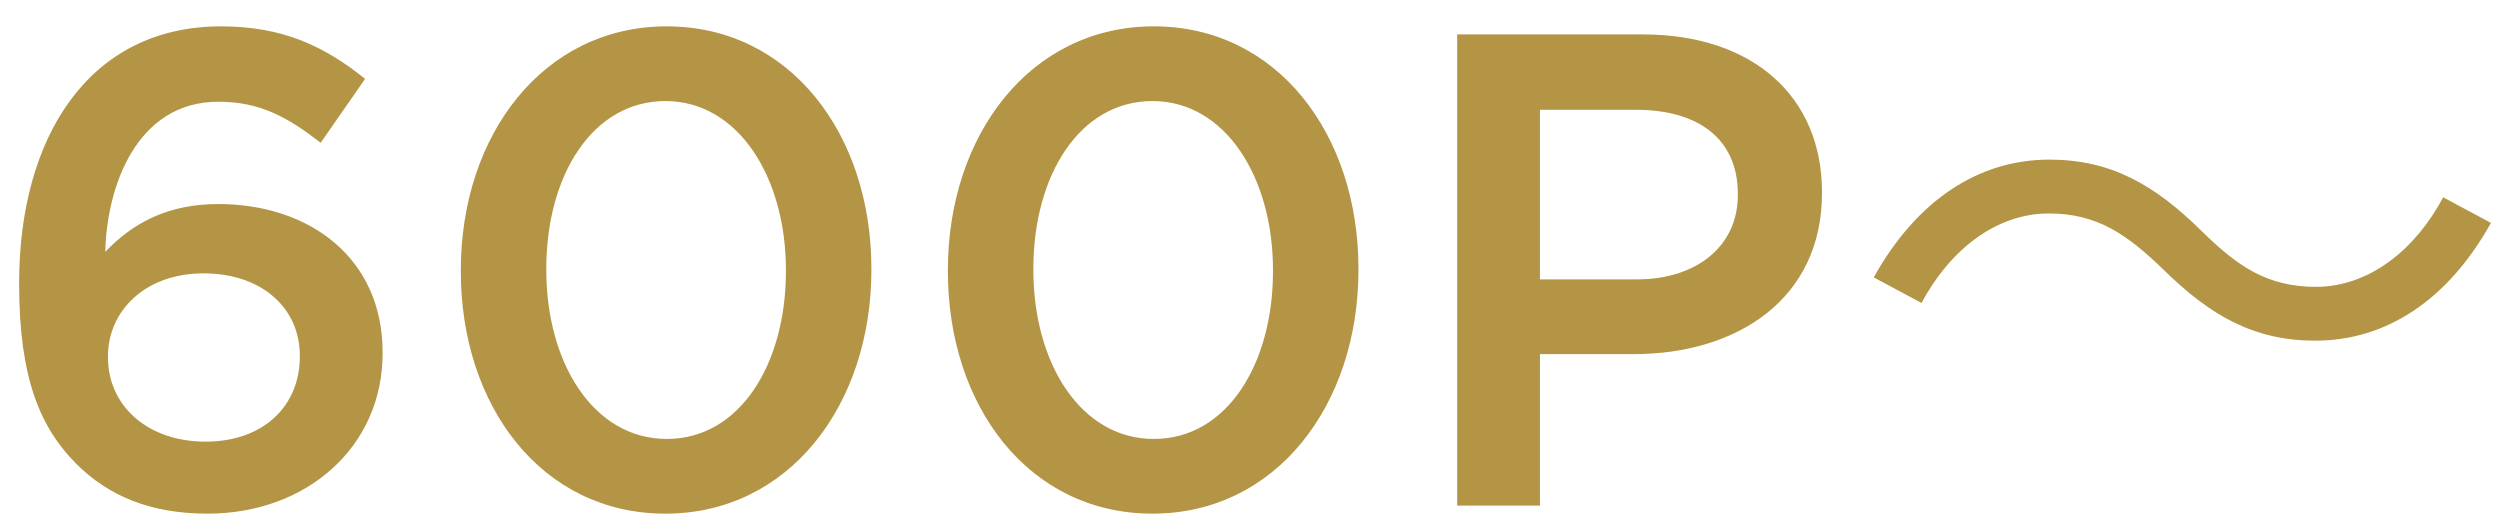 <svg width="52" height="11" viewBox="0 0 52 11" fill="none" xmlns="http://www.w3.org/2000/svg">
<path d="M4.318 10.684C3.114 10.684 2.246 10.306 1.588 9.648C0.846 8.906 0.398 7.884 0.398 5.91V5.882C0.398 2.886 1.826 0.548 4.598 0.548C5.872 0.548 6.74 0.954 7.594 1.64L6.67 2.97C5.984 2.438 5.41 2.116 4.542 2.116C2.834 2.116 2.218 3.894 2.19 5.238C2.764 4.636 3.492 4.244 4.542 4.244C6.432 4.244 7.958 5.364 7.958 7.324V7.352C7.958 9.298 6.376 10.684 4.318 10.684ZM4.276 9.186C5.494 9.186 6.236 8.43 6.236 7.422V7.394C6.236 6.414 5.452 5.686 4.234 5.686C3.016 5.686 2.246 6.47 2.246 7.408V7.436C2.246 8.43 3.058 9.186 4.276 9.186ZM13.841 10.684C11.265 10.684 9.585 8.444 9.585 5.644V5.616C9.585 2.816 11.293 0.548 13.869 0.548C16.431 0.548 18.125 2.788 18.125 5.588V5.616C18.125 8.416 16.417 10.684 13.841 10.684ZM13.869 9.13C15.395 9.13 16.347 7.562 16.347 5.644V5.616C16.347 3.684 15.353 2.102 13.841 2.102C12.329 2.102 11.363 3.642 11.363 5.588V5.616C11.363 7.548 12.343 9.13 13.869 9.13ZM23.972 10.684C21.396 10.684 19.716 8.444 19.716 5.644V5.616C19.716 2.816 21.424 0.548 24 0.548C26.562 0.548 28.256 2.788 28.256 5.588V5.616C28.256 8.416 26.548 10.684 23.972 10.684ZM24 9.13C25.526 9.13 26.478 7.562 26.478 5.644V5.616C26.478 3.684 25.484 2.102 23.972 2.102C22.46 2.102 21.494 3.642 21.494 5.588V5.616C21.494 7.548 22.474 9.13 24 9.13ZM30.309 10.516V0.716H34.173C36.469 0.716 37.897 2.018 37.897 3.992V4.02C37.897 6.218 36.133 7.366 33.977 7.366H32.031V10.516H30.309ZM32.031 5.812H34.033C35.335 5.812 36.147 5.084 36.147 4.062V4.034C36.147 2.886 35.321 2.284 34.033 2.284H32.031V5.812ZM44.994 5.602C44.252 4.888 43.636 4.44 42.614 4.44C41.522 4.44 40.556 5.196 39.968 6.302L38.974 5.77C39.87 4.16 41.158 3.32 42.628 3.32C43.902 3.32 44.812 3.838 45.792 4.804C46.534 5.532 47.15 5.966 48.172 5.966C49.264 5.966 50.23 5.21 50.818 4.104L51.812 4.636C50.916 6.246 49.628 7.086 48.158 7.086C46.884 7.086 45.974 6.568 44.994 5.602Z" fill="#B49545"/>
</svg>
